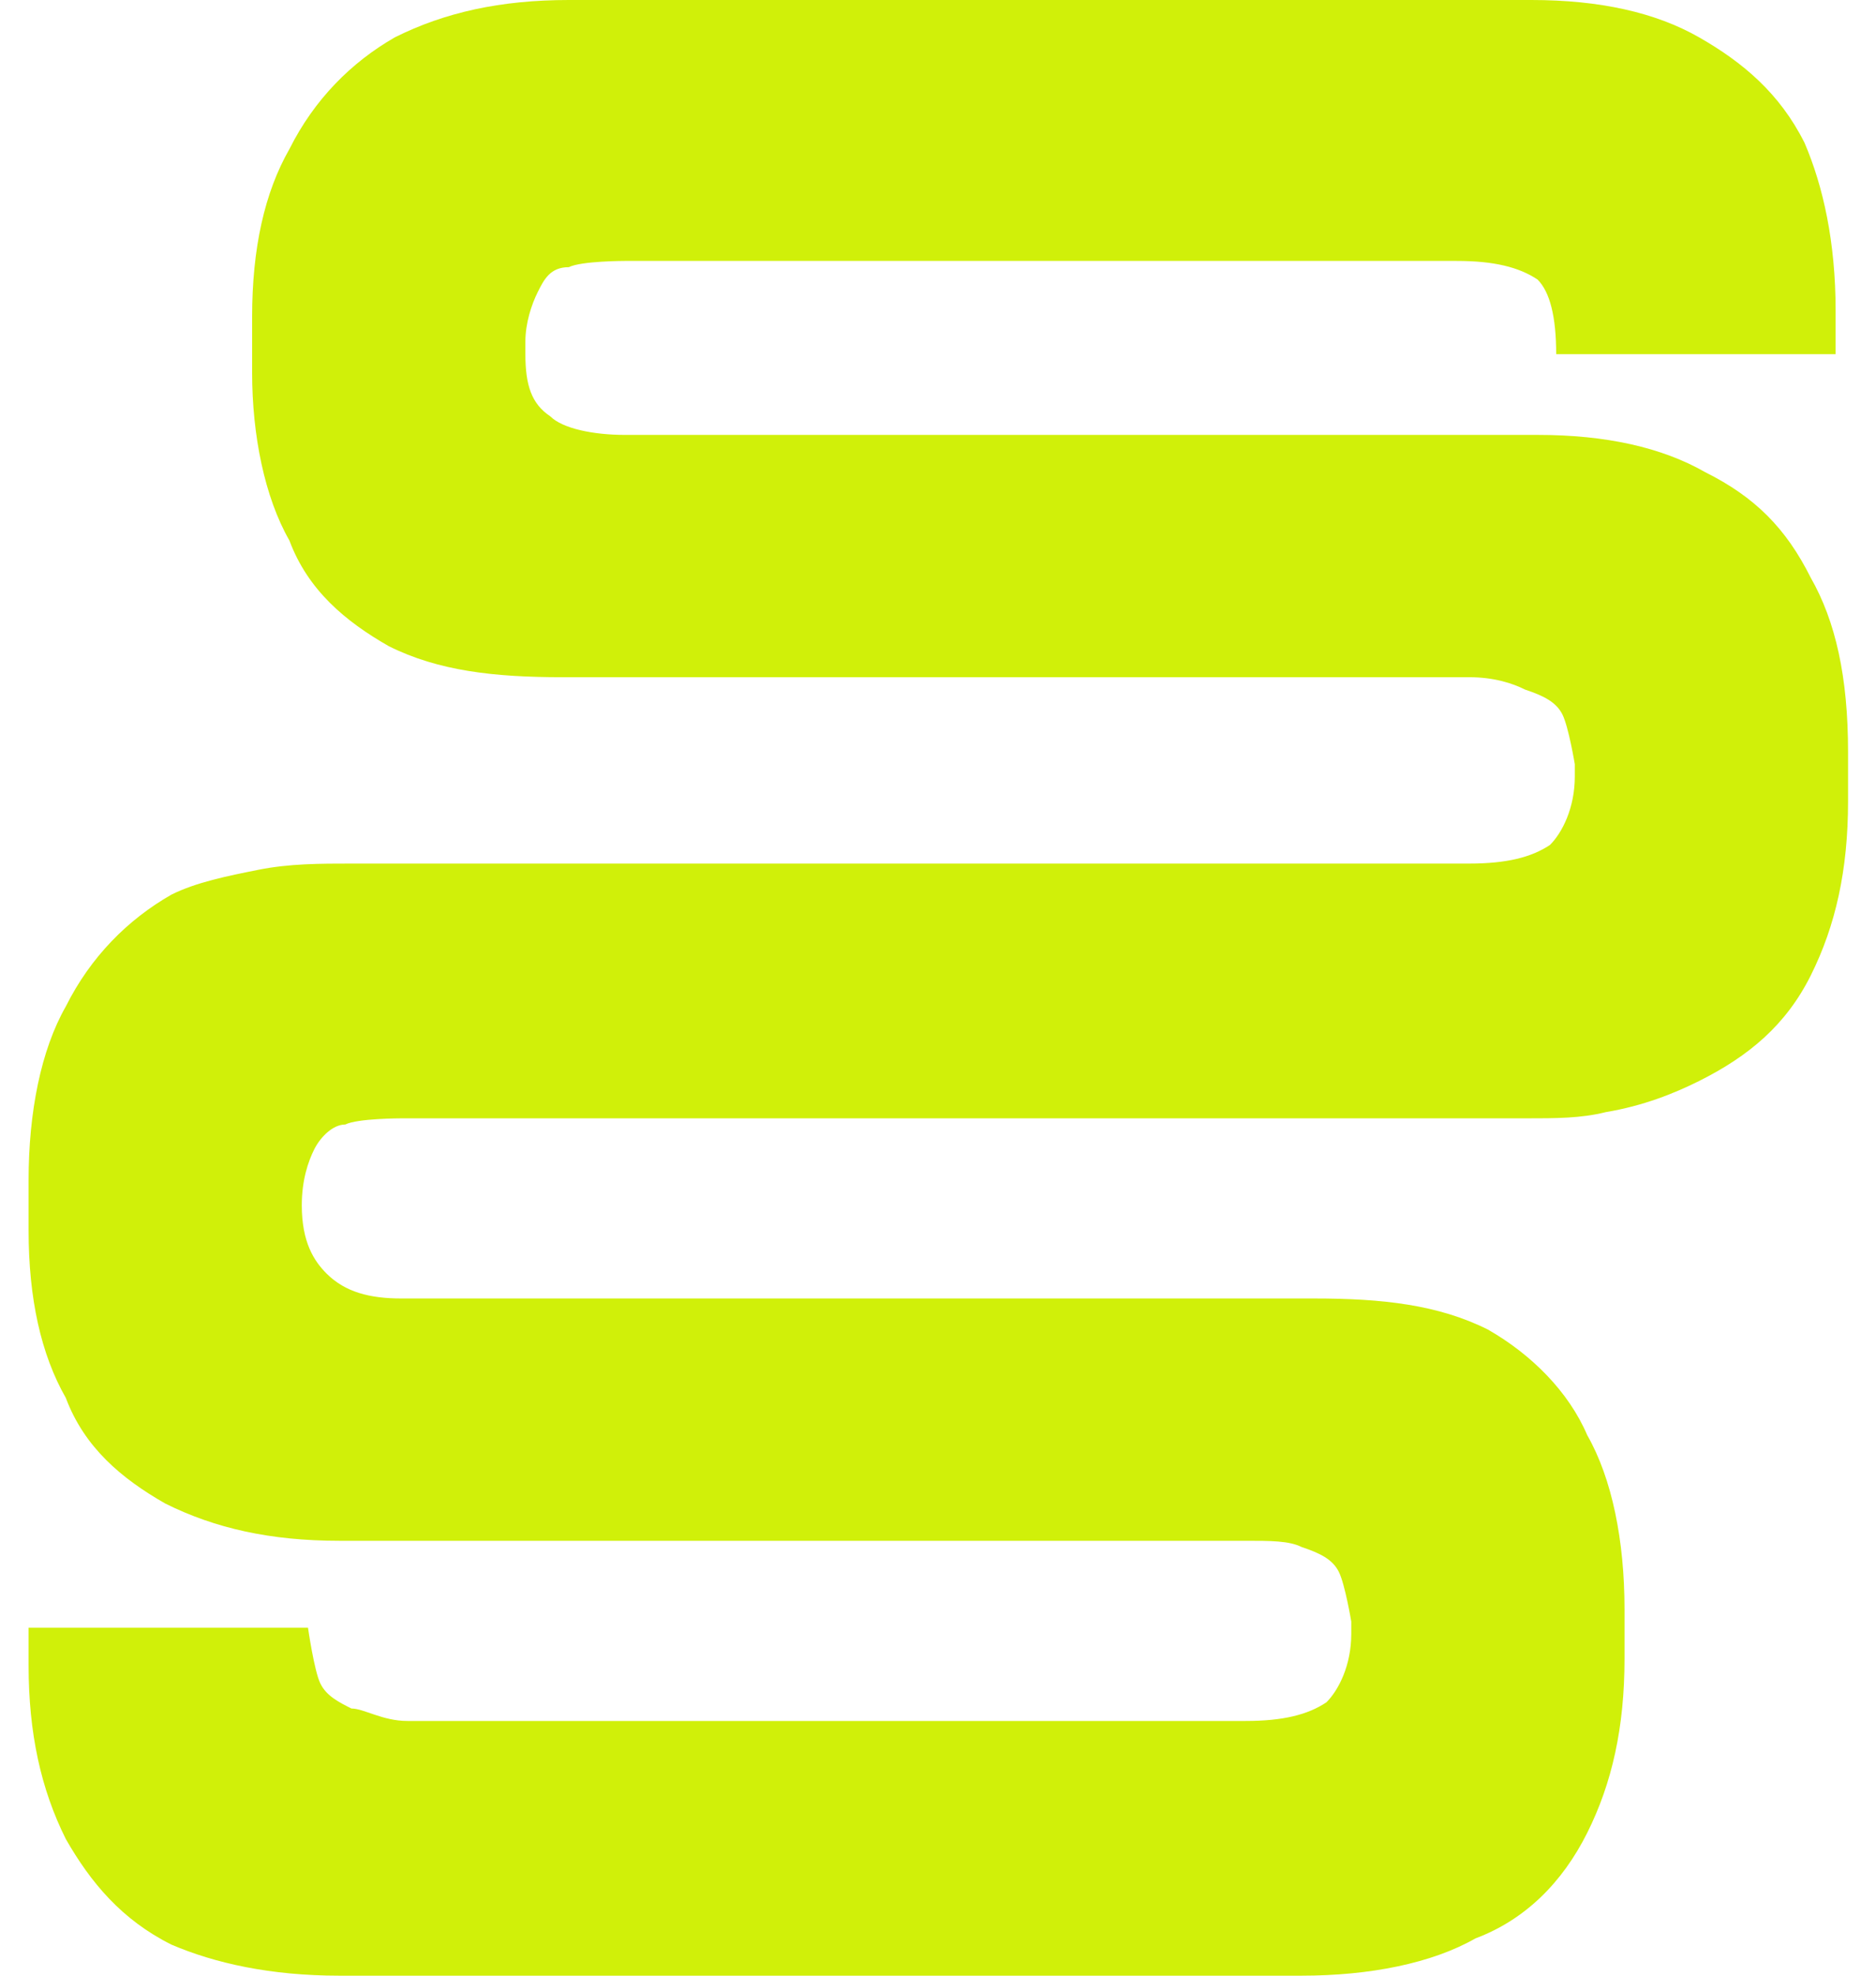 <svg width="38" height="40" viewBox="0 0 38 40" fill="none" xmlns="http://www.w3.org/2000/svg">
<path d="M37.434 15.22V16.226C37.434 17.61 37.182 18.742 36.679 19.748C36.176 20.755 35.421 21.384 34.415 21.887C33.912 22.138 33.283 22.39 32.528 22.516C32.025 22.642 31.522 22.642 30.893 22.642H8.126C8.126 22.642 7.245 22.642 6.994 22.767C6.742 22.767 6.491 23.019 6.365 23.27C6.239 23.522 6.113 23.899 6.113 24.402C6.113 25.157 6.365 25.535 6.616 25.786C6.994 26.163 7.497 26.289 8.126 26.289H26.616C28 26.289 29.132 26.415 30.138 26.918C31.019 27.421 31.774 28.176 32.151 29.057C32.654 29.937 32.906 31.195 32.906 32.579V33.585C32.906 34.969 32.654 36.101 32.151 37.107C31.648 38.113 30.893 38.868 29.887 39.245C29.006 39.748 27.748 40 26.365 40H6.868C5.484 40 4.352 39.748 3.472 39.371C2.465 38.868 1.836 38.113 1.333 37.233C0.83 36.226 0.579 35.094 0.579 33.711V32.956H6.239C6.239 32.956 6.365 33.837 6.491 34.088C6.616 34.34 6.868 34.465 7.119 34.591C7.371 34.591 7.748 34.843 8.252 34.843H25.233C25.987 34.843 26.491 34.717 26.868 34.465C27.119 34.214 27.371 33.711 27.371 33.082V32.83C27.371 32.83 27.245 32.075 27.119 31.824C26.994 31.572 26.742 31.447 26.365 31.321C26.113 31.195 25.736 31.195 25.233 31.195H6.868C5.484 31.195 4.352 30.943 3.346 30.44C2.465 29.937 1.711 29.308 1.333 28.302C0.83 27.421 0.579 26.289 0.579 24.906V23.899C0.579 22.516 0.83 21.258 1.333 20.377C1.836 19.371 2.591 18.616 3.472 18.113C3.975 17.862 4.604 17.736 5.233 17.61C5.862 17.484 6.491 17.484 7.119 17.484H29.761C30.516 17.484 31.019 17.358 31.396 17.107C31.648 16.855 31.899 16.352 31.899 15.723V15.472C31.899 15.472 31.774 14.717 31.648 14.465C31.522 14.214 31.27 14.088 30.893 13.962C30.642 13.836 30.264 13.711 29.761 13.711H11.396C10.013 13.711 8.88 13.585 7.874 13.082C6.994 12.579 6.239 11.95 5.862 10.943C5.358 10.063 5.107 8.805 5.107 7.547V6.415C5.107 5.031 5.358 3.899 5.862 3.019C6.365 2.013 7.12 1.258 8 0.755C9.006 0.252 10.138 0 11.522 0H31.019C32.403 0 33.535 0.252 34.415 0.755C35.296 1.258 36.05 1.887 36.553 2.893C36.931 3.774 37.182 4.906 37.182 6.289V7.17H31.522C31.522 6.415 31.396 5.912 31.145 5.66C30.767 5.409 30.264 5.283 29.509 5.283H12.654C12.654 5.283 11.774 5.283 11.522 5.409C11.145 5.409 11.019 5.66 10.893 5.912C10.767 6.164 10.642 6.541 10.642 6.918V7.17C10.642 7.799 10.767 8.176 11.145 8.428C11.396 8.679 12.025 8.805 12.654 8.805H31.145C32.528 8.805 33.66 9.057 34.541 9.56C35.547 10.063 36.176 10.692 36.679 11.698C37.182 12.579 37.434 13.711 37.434 15.22Z" fill="#D0F009"/>
</svg>
